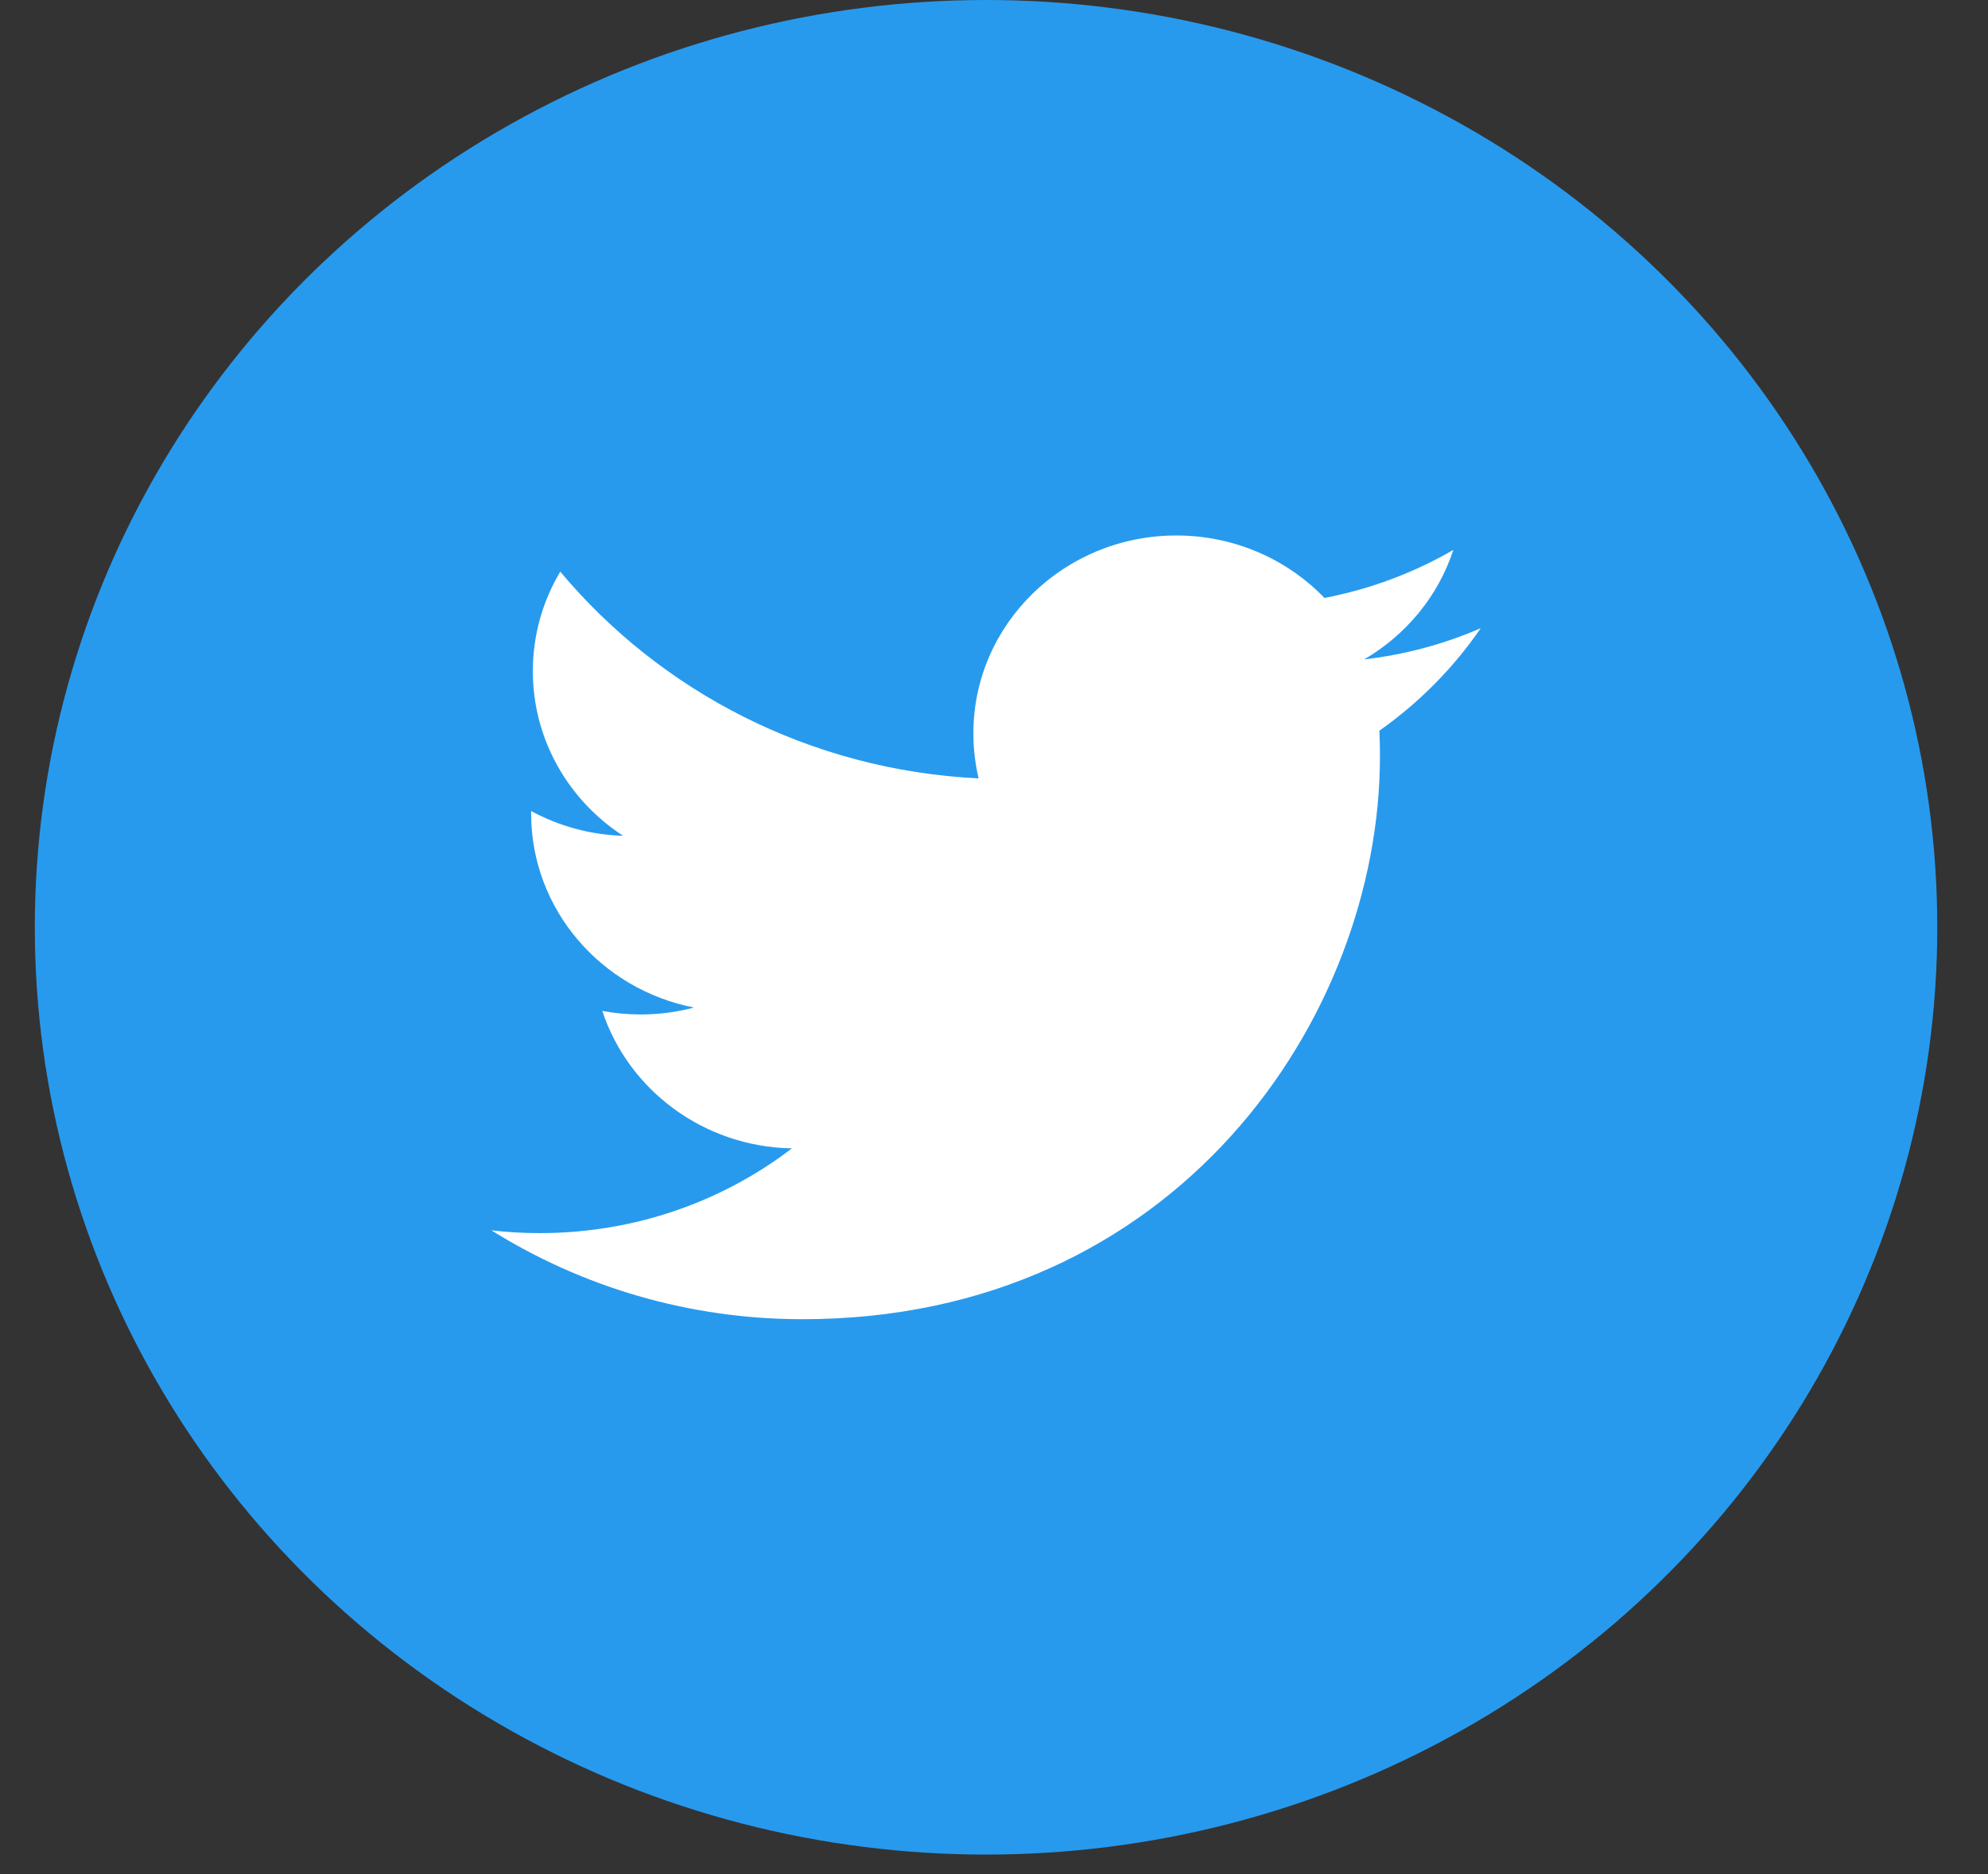 <?xml version="1.0" encoding="UTF-8"?>
<svg xmlns="http://www.w3.org/2000/svg" width="35" height="33" viewBox="0 0 35 33" fill="none">
  <rect x="0" y="0" width="35" height="33" fill="#333333" stroke="none"/>
  <ellipse cx="17.36" cy="16.328" rx="16.747" ry="16.328" fill="#279AEE"></ellipse>
  <path d="M26.069 11.062C25.428 11.34 24.739 11.527 24.017 11.611C24.755 11.18 25.321 10.497 25.587 9.683C24.898 10.082 24.133 10.372 23.318 10.529C22.666 9.852 21.738 9.429 20.71 9.429C18.736 9.429 17.137 10.989 17.137 12.912C17.137 13.185 17.169 13.452 17.229 13.706C14.26 13.561 11.627 12.174 9.864 10.066C9.557 10.58 9.381 11.178 9.381 11.818C9.381 13.026 10.011 14.093 10.97 14.717C10.384 14.699 9.833 14.542 9.351 14.281C9.351 14.296 9.351 14.31 9.351 14.325C9.351 16.014 10.583 17.422 12.218 17.741C11.918 17.821 11.602 17.863 11.276 17.863C11.046 17.863 10.822 17.841 10.604 17.801C11.059 19.185 12.379 20.193 13.942 20.221C12.72 21.156 11.179 21.713 9.504 21.713C9.216 21.713 8.931 21.697 8.651 21.664C10.233 22.652 12.111 23.229 14.129 23.229C20.702 23.229 24.295 17.92 24.295 13.316C24.295 13.165 24.292 13.015 24.285 12.866C24.984 12.374 25.59 11.76 26.069 11.062Z" fill="white"></path>
</svg>
